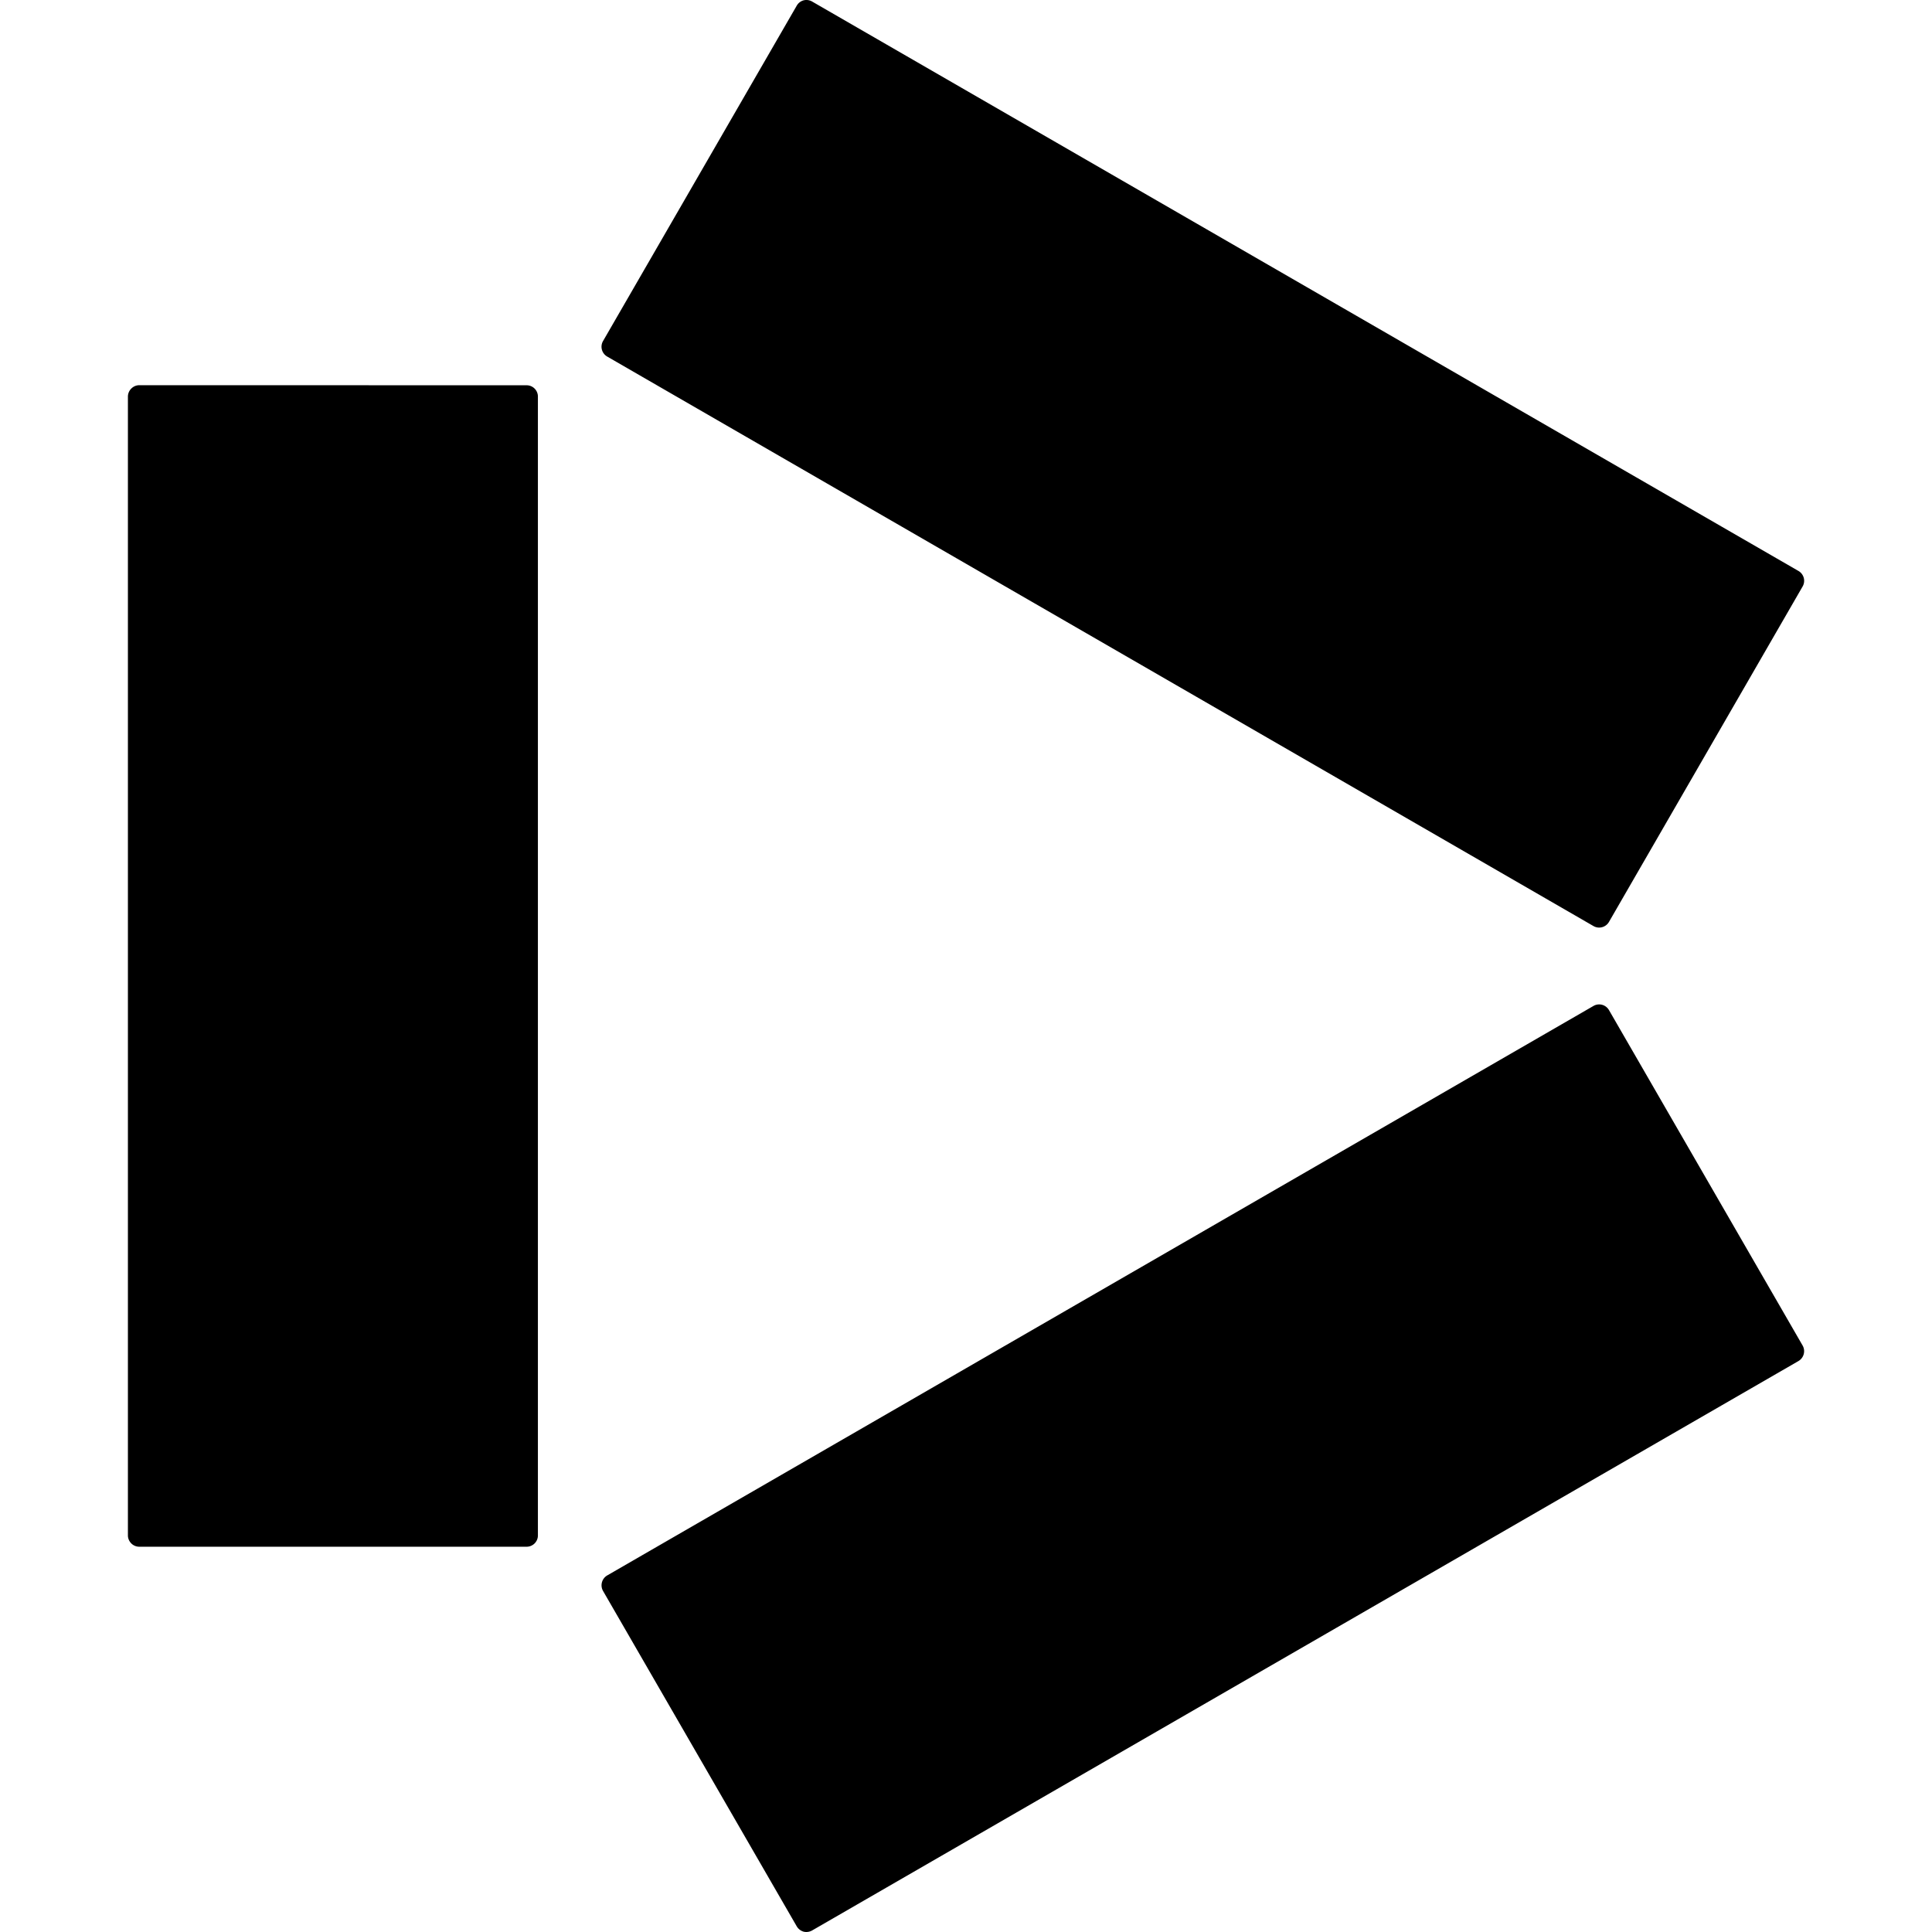 <svg role="img" viewBox="0 0 24 24" xmlns="http://www.w3.org/2000/svg"><title>BBC iPlayer</title><path d="M9.983.004a.142.142 0 0 0-.086.067L7.491 4.237a.141.141 0 0 0 .053.193l12.251 7.074a.141.141 0 0 0 .193-.053l2.405-4.166a.141.141 0 0 0-.053-.193L10.09.02a.142.142 0 0 0-.107-.016ZM1.731 4.785a.14.14 0 0 0-.1.042.141.141 0 0 0-.042.1v14.147c0 .039.017.074.043.1a.14.14 0 0 0 .1.04h4.81a.14.14 0 0 0 .14-.14V4.926a.14.14 0 0 0-.14-.14zm18.171 7.697a.141.141 0 0 0-.107.014L7.544 19.57a.142.142 0 0 0-.053.193l2.406 4.166c.02.034.051.057.086.067a.145.145 0 0 0 .107-.016l12.25-7.072a.142.142 0 0 0 .053-.193l-2.405-4.166a.142.142 0 0 0-.086-.067z"/></svg>